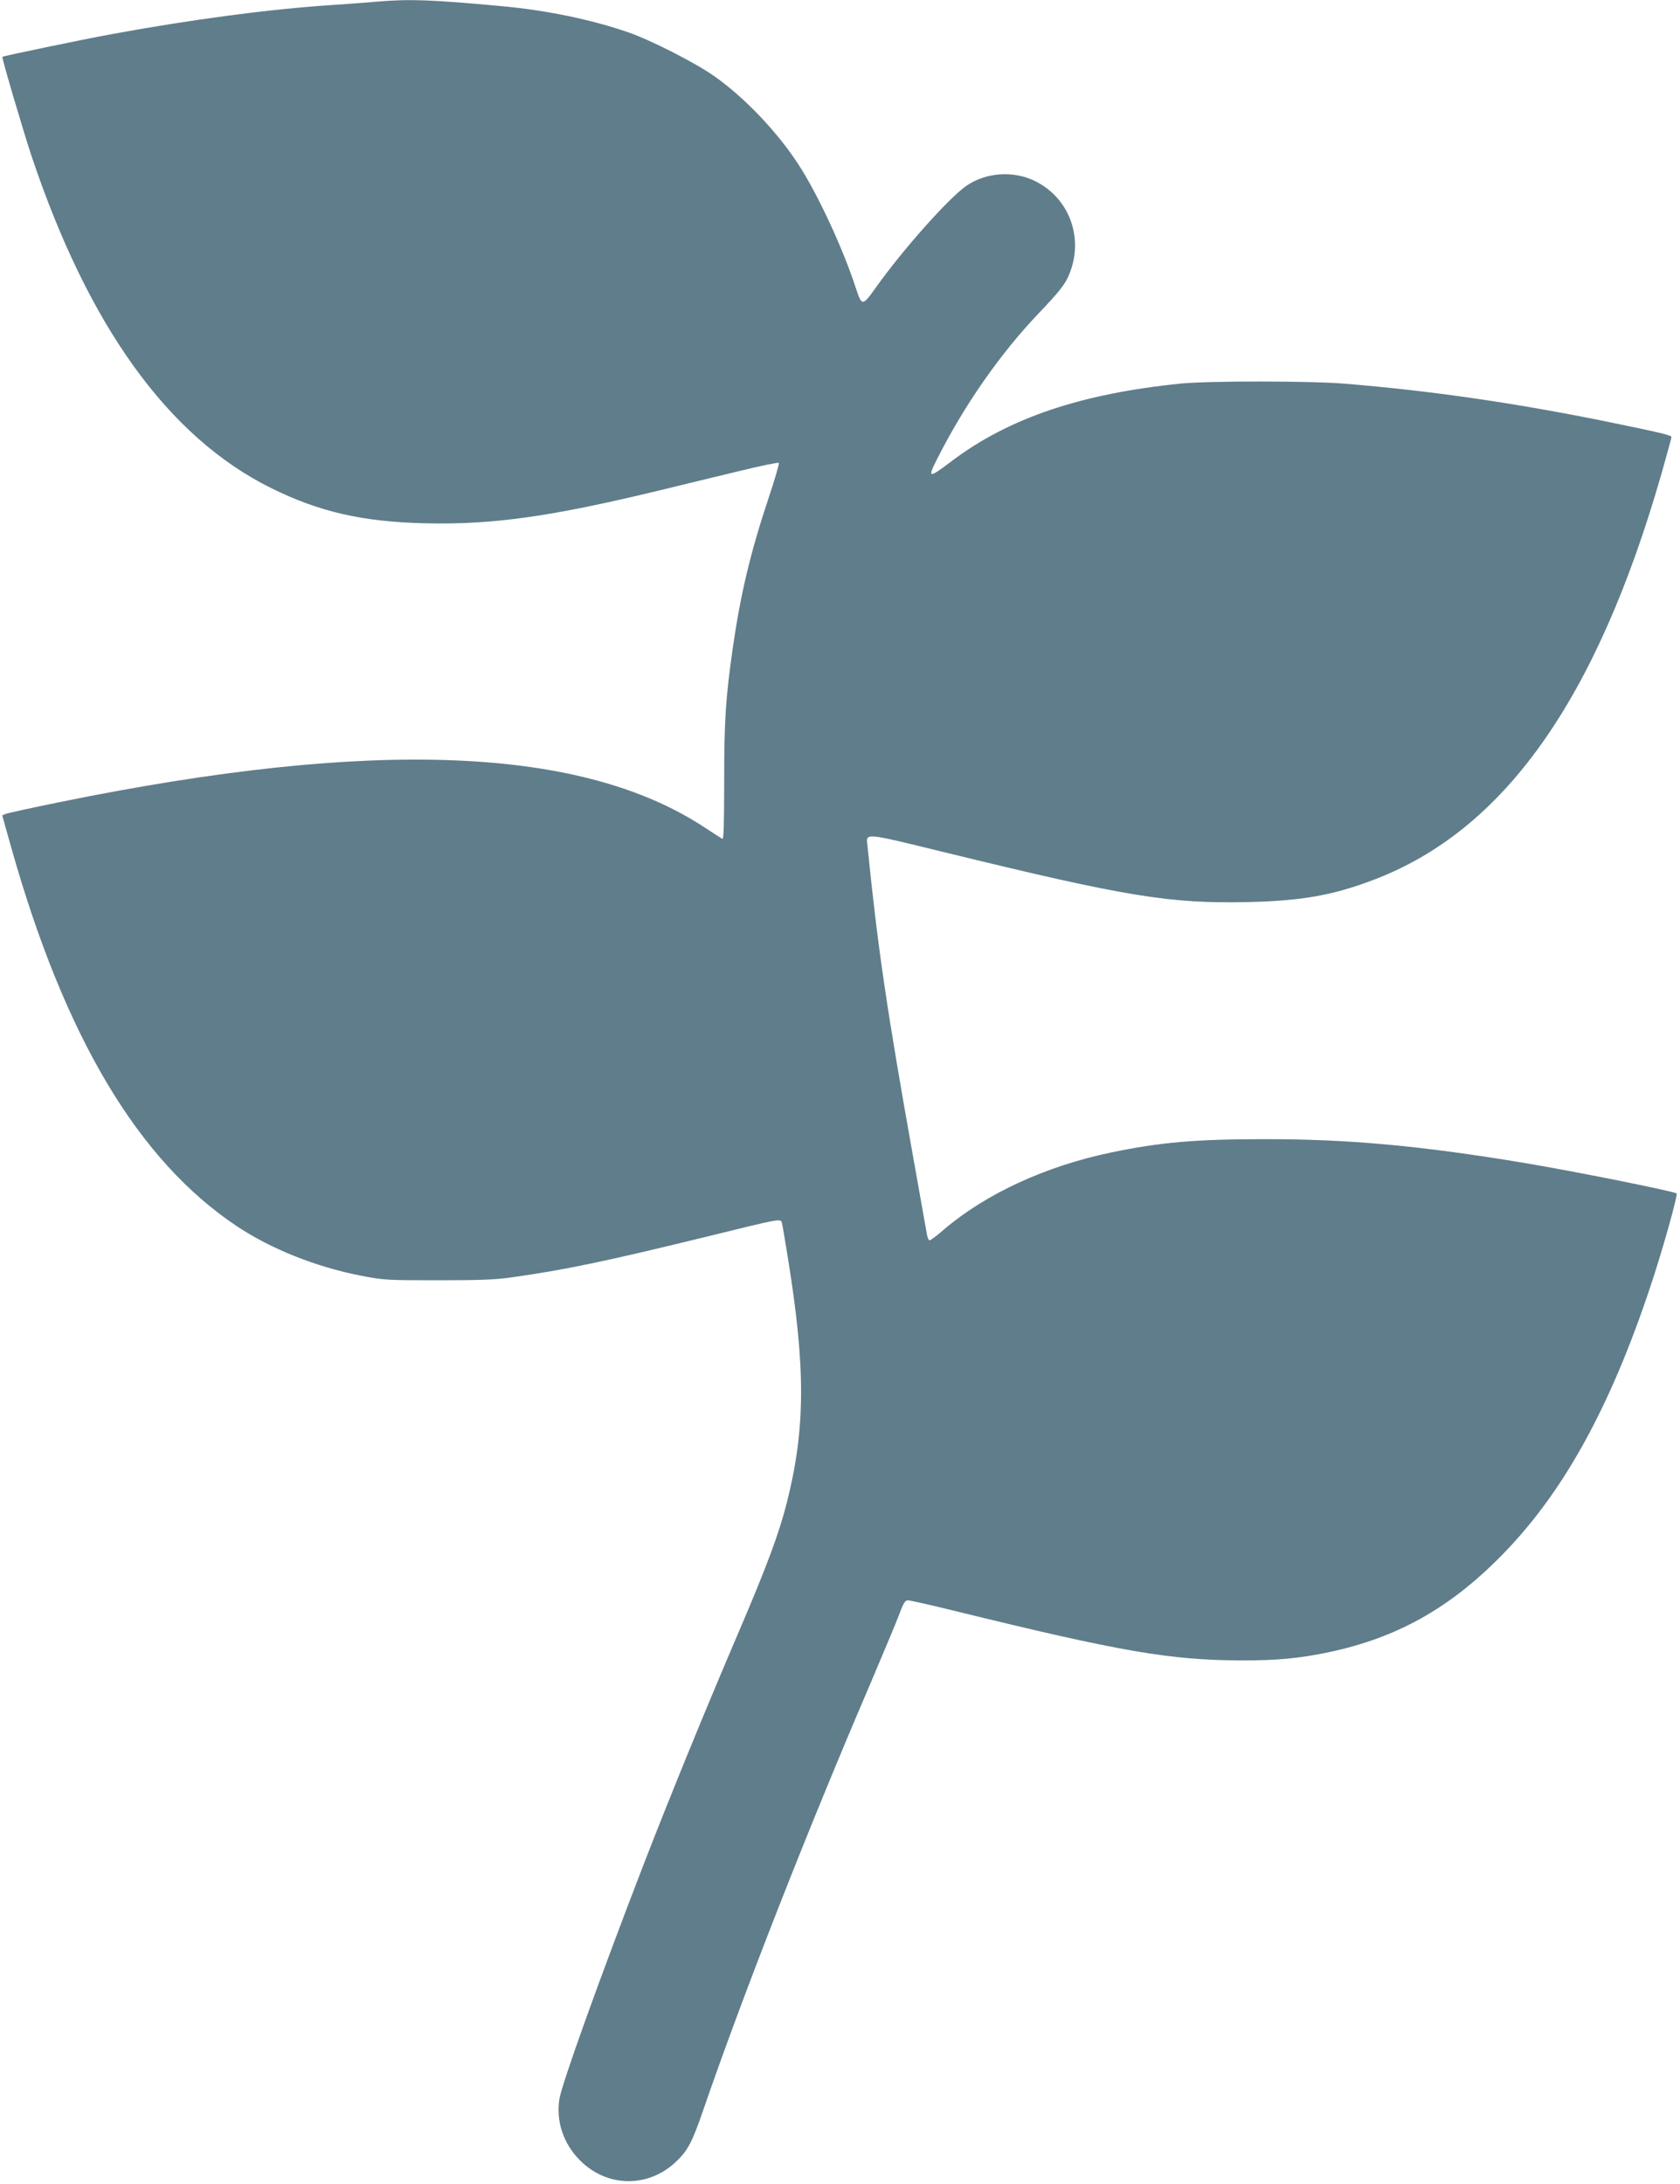 <?xml version="1.0" standalone="no"?>
<!DOCTYPE svg PUBLIC "-//W3C//DTD SVG 20010904//EN"
 "http://www.w3.org/TR/2001/REC-SVG-20010904/DTD/svg10.dtd">
<svg version="1.0" xmlns="http://www.w3.org/2000/svg"
 width="985pt" height="1280pt" viewBox="0 0 985 1280"
 preserveAspectRatio="xMidYMid meet">
<g transform="translate(0,1280) scale(0.1,-0.1)"
fill="#607d8b" stroke="none">
<path d="M2205 12790 c-49 -5 -169 -13 -265 -20 -356 -23 -816 -84 -1290 -171
-163 -30 -631 -127 -636 -132 -5 -5 123 -437 171 -582 335 -999 801 -1645
1401 -1944 284 -141 537 -199 900 -208 400 -10 740 38 1374 191 124 30 332 81
462 112 131 32 240 55 244 51 4 -4 -23 -96 -59 -204 -107 -320 -166 -569 -211
-884 -42 -294 -50 -425 -50 -782 0 -236 -3 -337 -10 -334 -6 3 -48 30 -94 60
-721 482 -1941 533 -3790 156 -162 -33 -304 -64 -317 -69 l-22 -9 53 -189
c314 -1112 745 -1835 1324 -2220 200 -133 461 -237 725 -289 134 -26 153 -27
450 -27 243 0 337 3 435 17 314 44 561 96 1153 241 422 104 423 104 431 80 3
-11 19 -102 35 -204 105 -647 104 -1002 -5 -1435 -46 -181 -114 -365 -275
-742 -207 -483 -407 -973 -563 -1375 -260 -673 -480 -1286 -496 -1380 -21
-131 23 -263 121 -361 159 -159 399 -162 562 -8 69 65 95 114 158 297 234 680
611 1641 977 2494 76 179 154 364 172 412 27 73 36 88 54 88 11 0 140 -29 286
-65 957 -235 1252 -286 1665 -287 212 -1 344 12 516 48 394 83 703 254 1004
558 363 365 641 864 880 1581 72 214 164 544 155 550 -23 14 -600 130 -895
179 -599 100 -1032 140 -1520 139 -406 0 -613 -18 -905 -79 -381 -80 -729
-241 -974 -449 -41 -36 -80 -65 -85 -65 -6 0 -13 15 -16 33 -3 17 -39 220 -80
449 -156 874 -208 1227 -269 1831 -8 77 -29 79 454 -39 1069 -261 1319 -302
1785 -291 304 7 488 39 723 128 767 288 1311 1052 1693 2381 32 114 59 211 59
216 0 11 -58 25 -385 92 -538 109 -1027 180 -1530 221 -202 17 -794 17 -960 1
-585 -59 -1008 -201 -1343 -453 -137 -104 -145 -103 -91 4 163 324 375 627
605 867 104 109 143 157 165 204 100 216 16 462 -193 565 -126 62 -287 51
-402 -28 -104 -72 -376 -378 -532 -598 -77 -108 -81 -108 -115 -5 -76 235
-225 555 -337 727 -124 191 -314 391 -492 517 -108 77 -372 212 -505 258 -216
75 -481 130 -744 154 -414 38 -537 43 -736 26z"/>
</g>
</svg>
